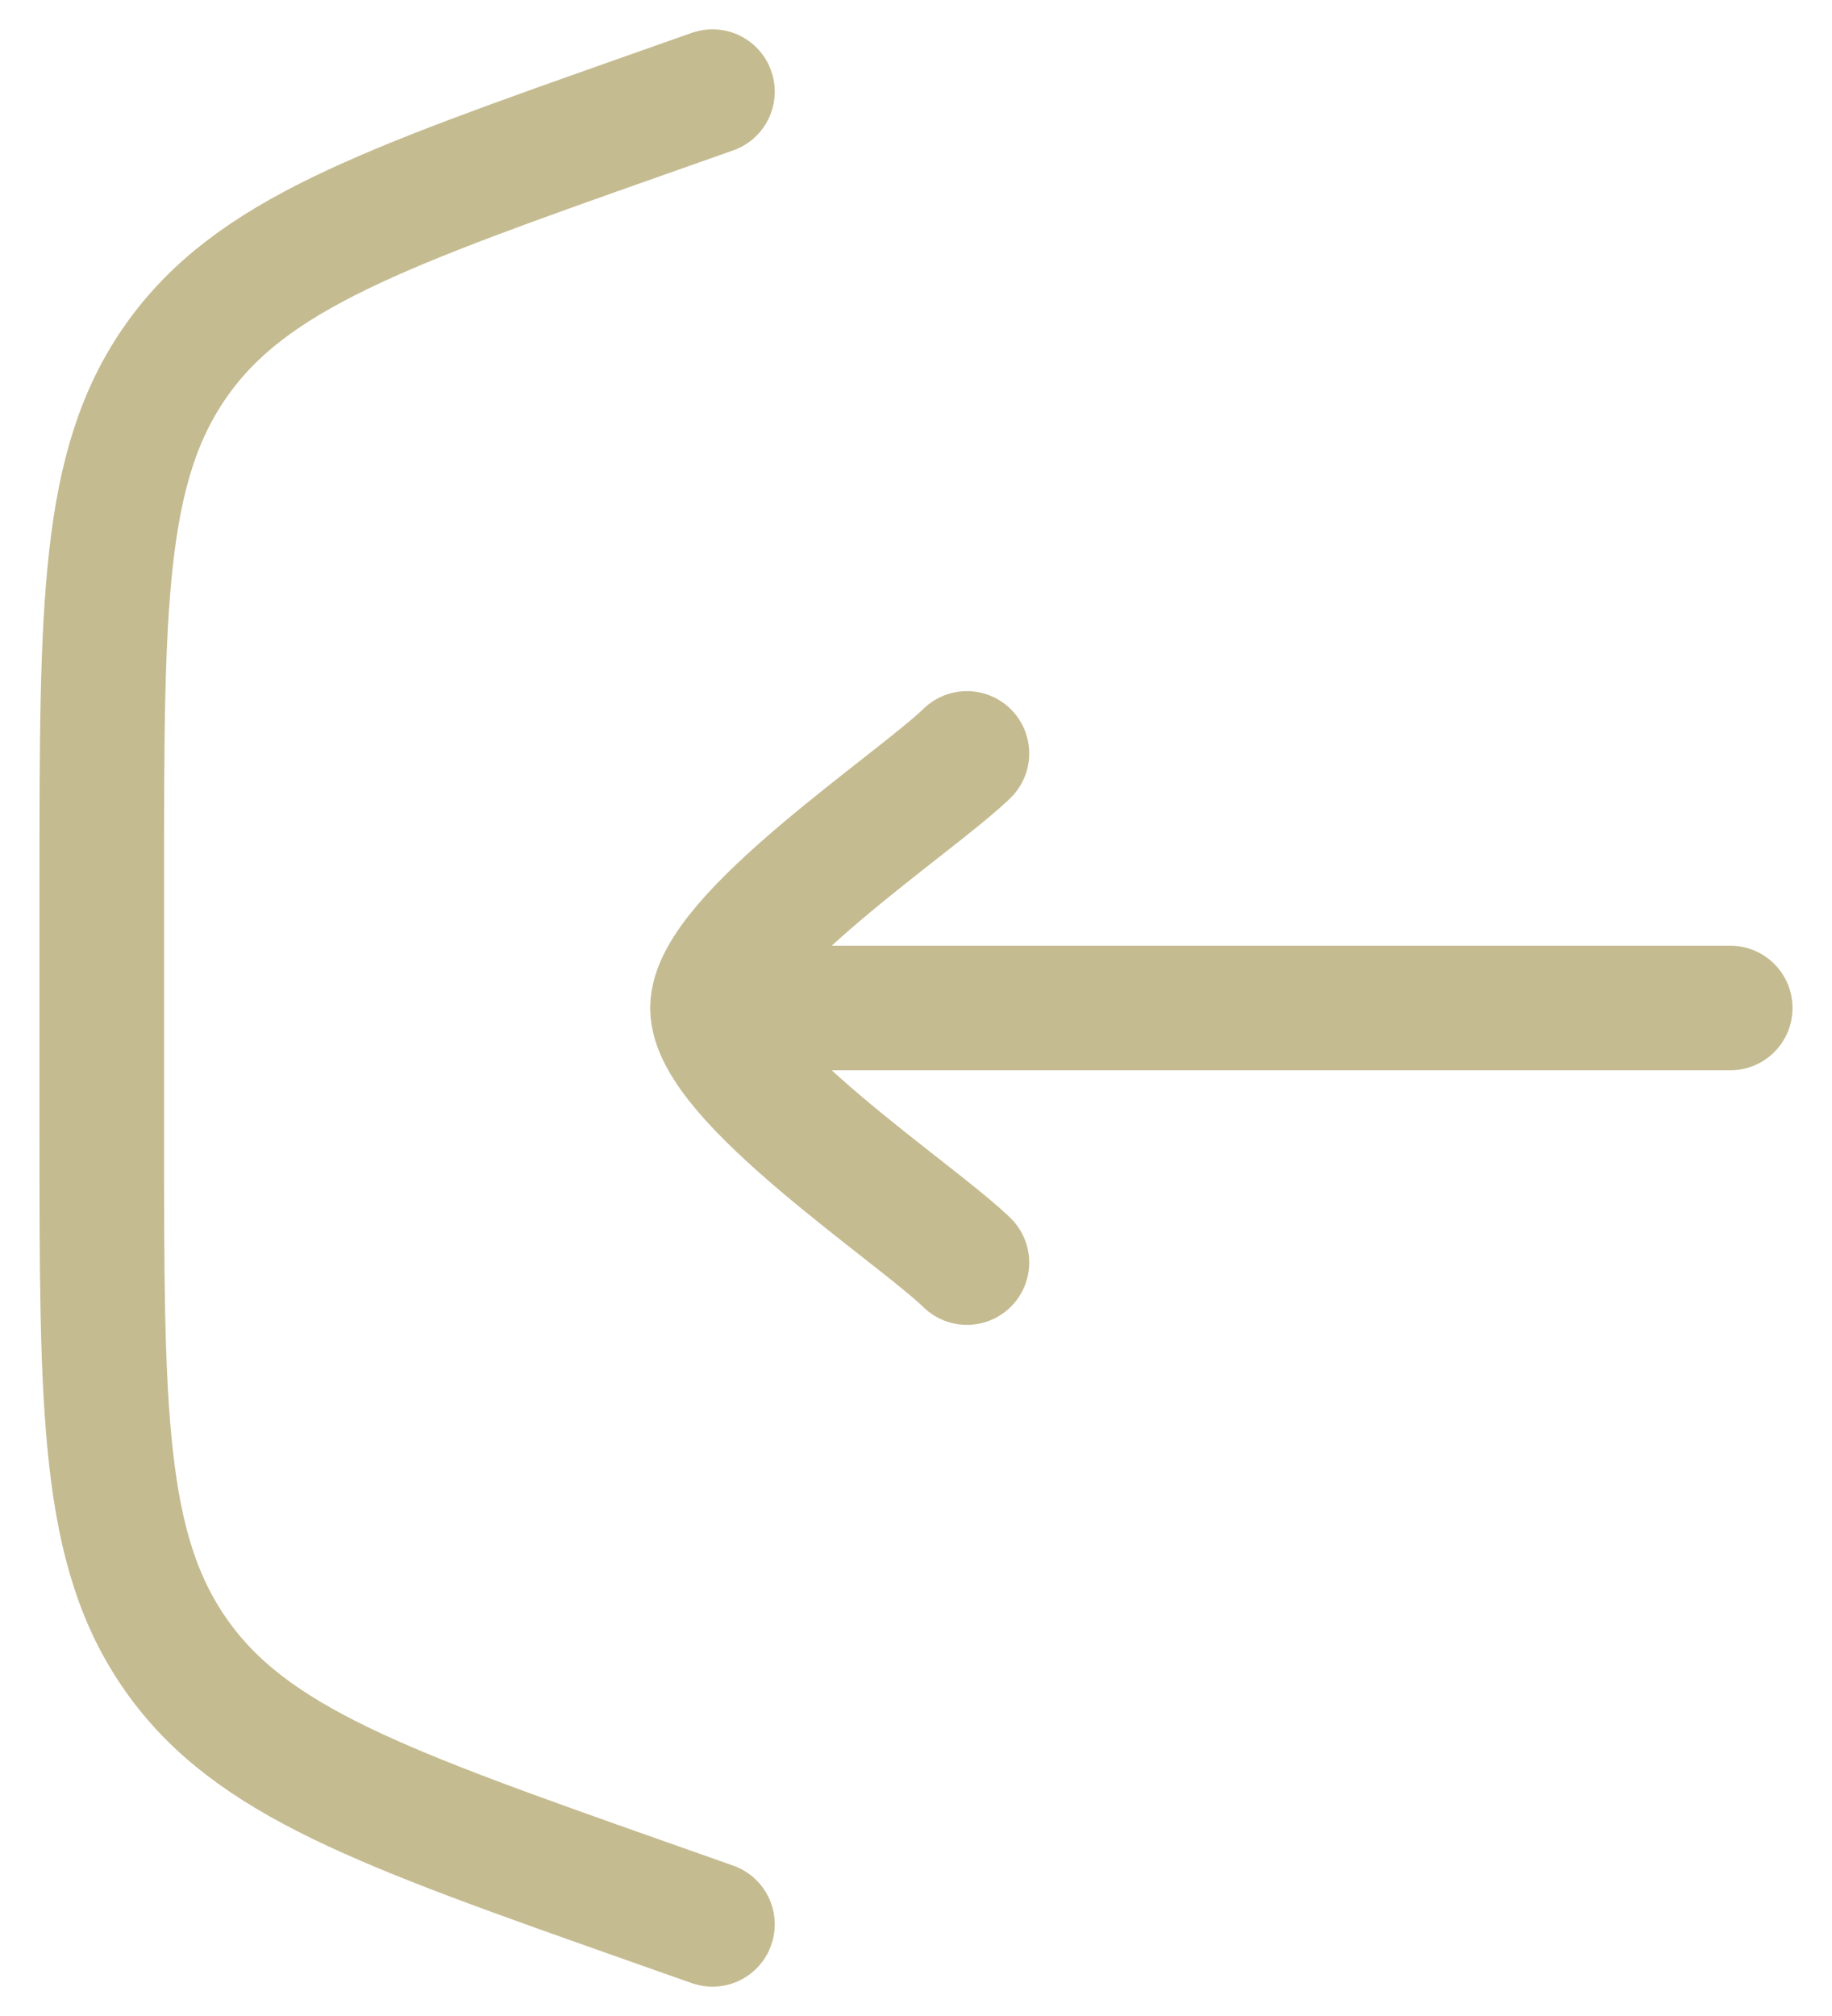 <svg width="20" height="22" viewBox="0 0 20 22" fill="none" xmlns="http://www.w3.org/2000/svg">
<path d="M7.778 1L7.041 1.26C4.177 2.271 2.743 2.777 1.928 3.93C1.112 5.083 1.111 6.603 1.111 9.641V12.358C1.111 15.397 1.111 16.916 1.928 18.069C2.743 19.223 4.177 19.729 7.041 20.74L7.778 21M7.778 11H18.889M7.778 11C7.778 10.222 9.993 8.769 10.556 8.222M7.778 11C7.778 11.778 9.993 13.231 10.556 13.778" stroke="#C5BB91" stroke-width="1.36" stroke-linecap="round" stroke-linejoin="round"/>
</svg>
